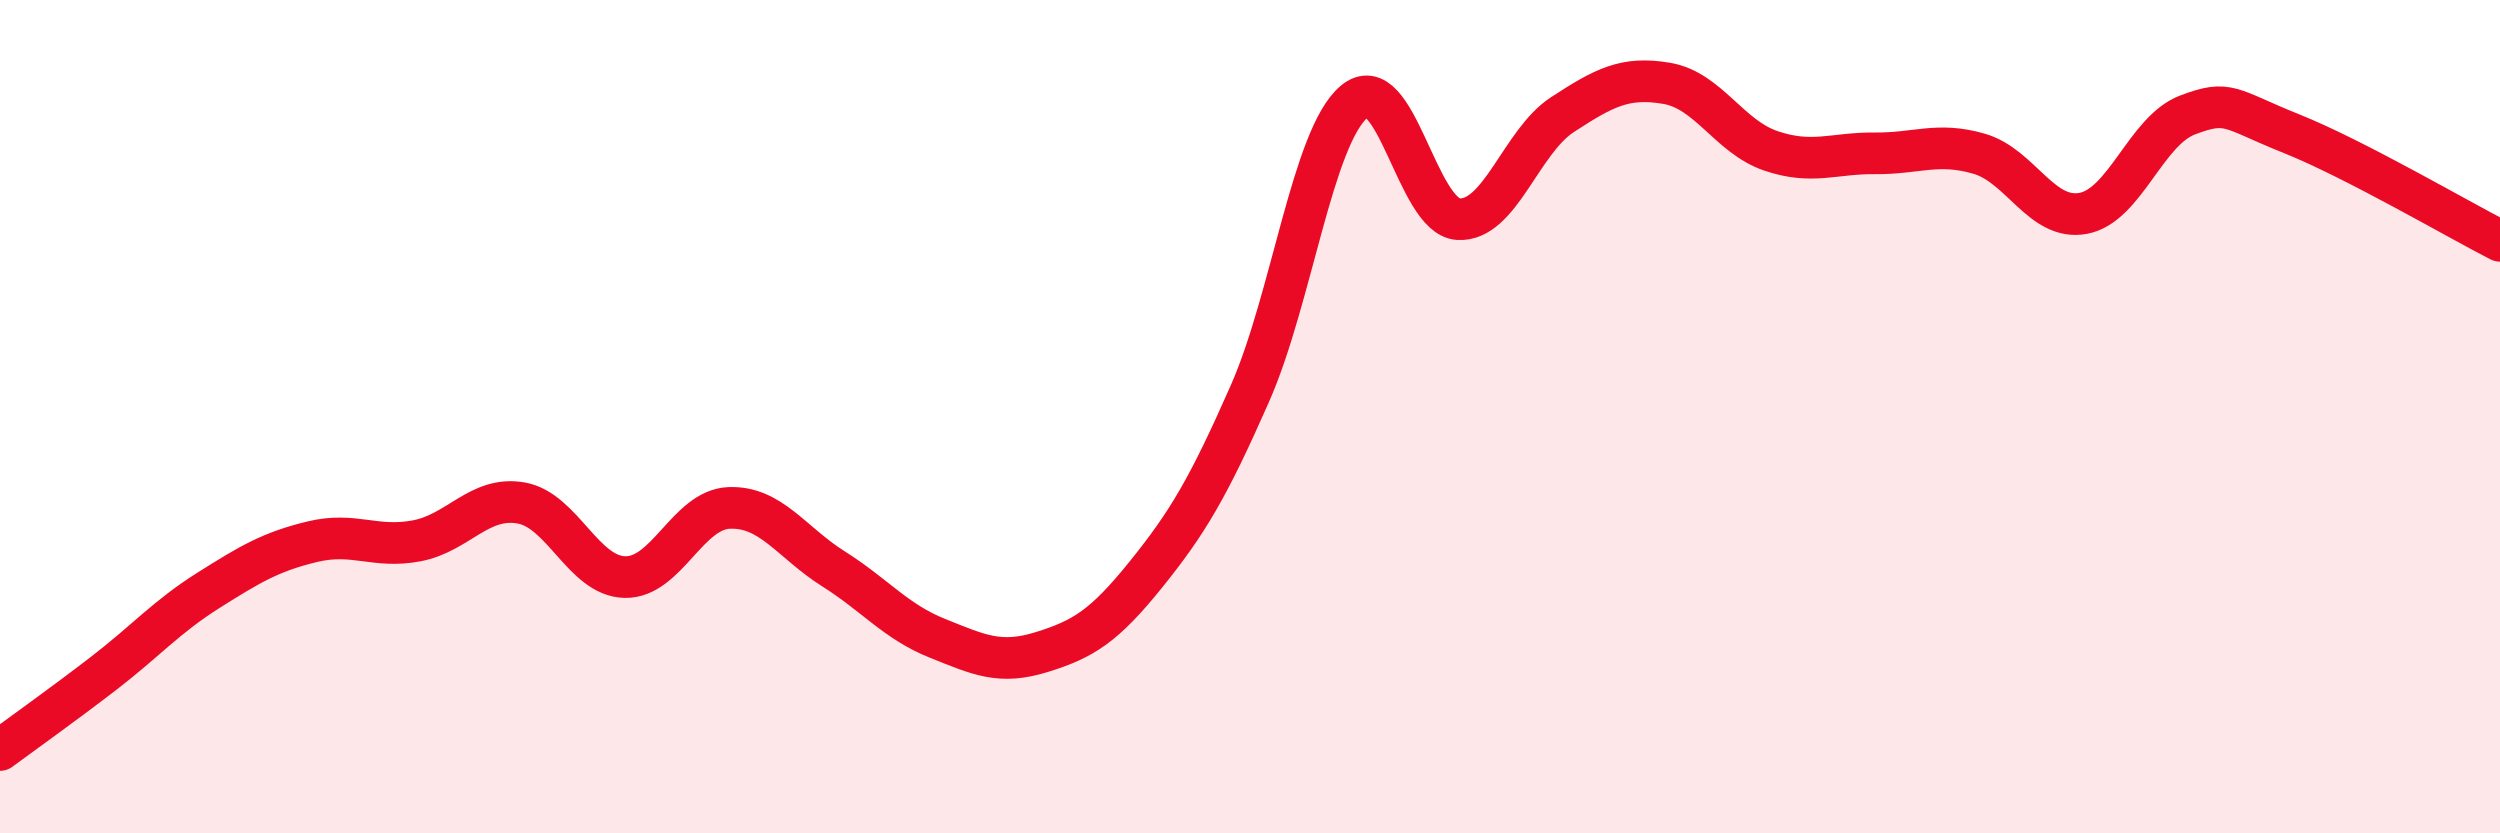 
    <svg width="60" height="20" viewBox="0 0 60 20" xmlns="http://www.w3.org/2000/svg">
      <path
        d="M 0,18 C 0.5,17.63 1.5,16.92 2.5,16.15 C 3.5,15.38 4,14.8 5,14.17 C 6,13.54 6.5,13.24 7.5,13 C 8.5,12.76 9,13.17 10,12.98 C 11,12.79 11.5,11.9 12.5,12.07 C 13.5,12.24 14,13.83 15,13.85 C 16,13.87 16.5,12.23 17.5,12.19 C 18.5,12.15 19,13.02 20,13.65 C 21,14.28 21.5,14.92 22.5,15.32 C 23.5,15.72 24,15.96 25,15.65 C 26,15.34 26.5,15.03 27.5,13.79 C 28.5,12.55 29,11.71 30,9.44 C 31,7.17 31.5,3.28 32.5,2.44 C 33.5,1.6 34,5.2 35,5.26 C 36,5.32 36.5,3.4 37.5,2.75 C 38.5,2.1 39,1.83 40,2 C 41,2.17 41.5,3.28 42.5,3.62 C 43.5,3.96 44,3.67 45,3.68 C 46,3.69 46.5,3.4 47.5,3.69 C 48.5,3.98 49,5.31 50,5.12 C 51,4.93 51.5,3.14 52.5,2.76 C 53.5,2.38 53.5,2.61 55,3.21 C 56.5,3.81 59,5.27 60,5.78L60 20L0 20Z"
        fill="#EB0A25"
        opacity="0.1"
        stroke-linecap="round"
        stroke-linejoin="round"
      />
      <path
        d="M 0,18 C 0.5,17.63 1.5,16.92 2.5,16.15 C 3.5,15.38 4,14.8 5,14.17 C 6,13.54 6.5,13.24 7.5,13 C 8.5,12.76 9,13.17 10,12.98 C 11,12.79 11.5,11.9 12.5,12.07 C 13.5,12.24 14,13.83 15,13.85 C 16,13.87 16.5,12.23 17.5,12.19 C 18.5,12.15 19,13.02 20,13.65 C 21,14.28 21.5,14.92 22.5,15.32 C 23.5,15.72 24,15.96 25,15.65 C 26,15.34 26.5,15.03 27.5,13.79 C 28.5,12.55 29,11.71 30,9.44 C 31,7.17 31.5,3.28 32.5,2.44 C 33.5,1.6 34,5.2 35,5.26 C 36,5.32 36.5,3.4 37.5,2.75 C 38.5,2.1 39,1.83 40,2 C 41,2.17 41.5,3.28 42.5,3.62 C 43.5,3.96 44,3.67 45,3.68 C 46,3.69 46.5,3.4 47.5,3.69 C 48.5,3.98 49,5.31 50,5.12 C 51,4.93 51.5,3.14 52.5,2.76 C 53.5,2.38 53.5,2.61 55,3.21 C 56.5,3.81 59,5.27 60,5.78"
        stroke="#EB0A25"
        stroke-width="1"
        fill="none"
        stroke-linecap="round"
        stroke-linejoin="round"
      />
    </svg>
  